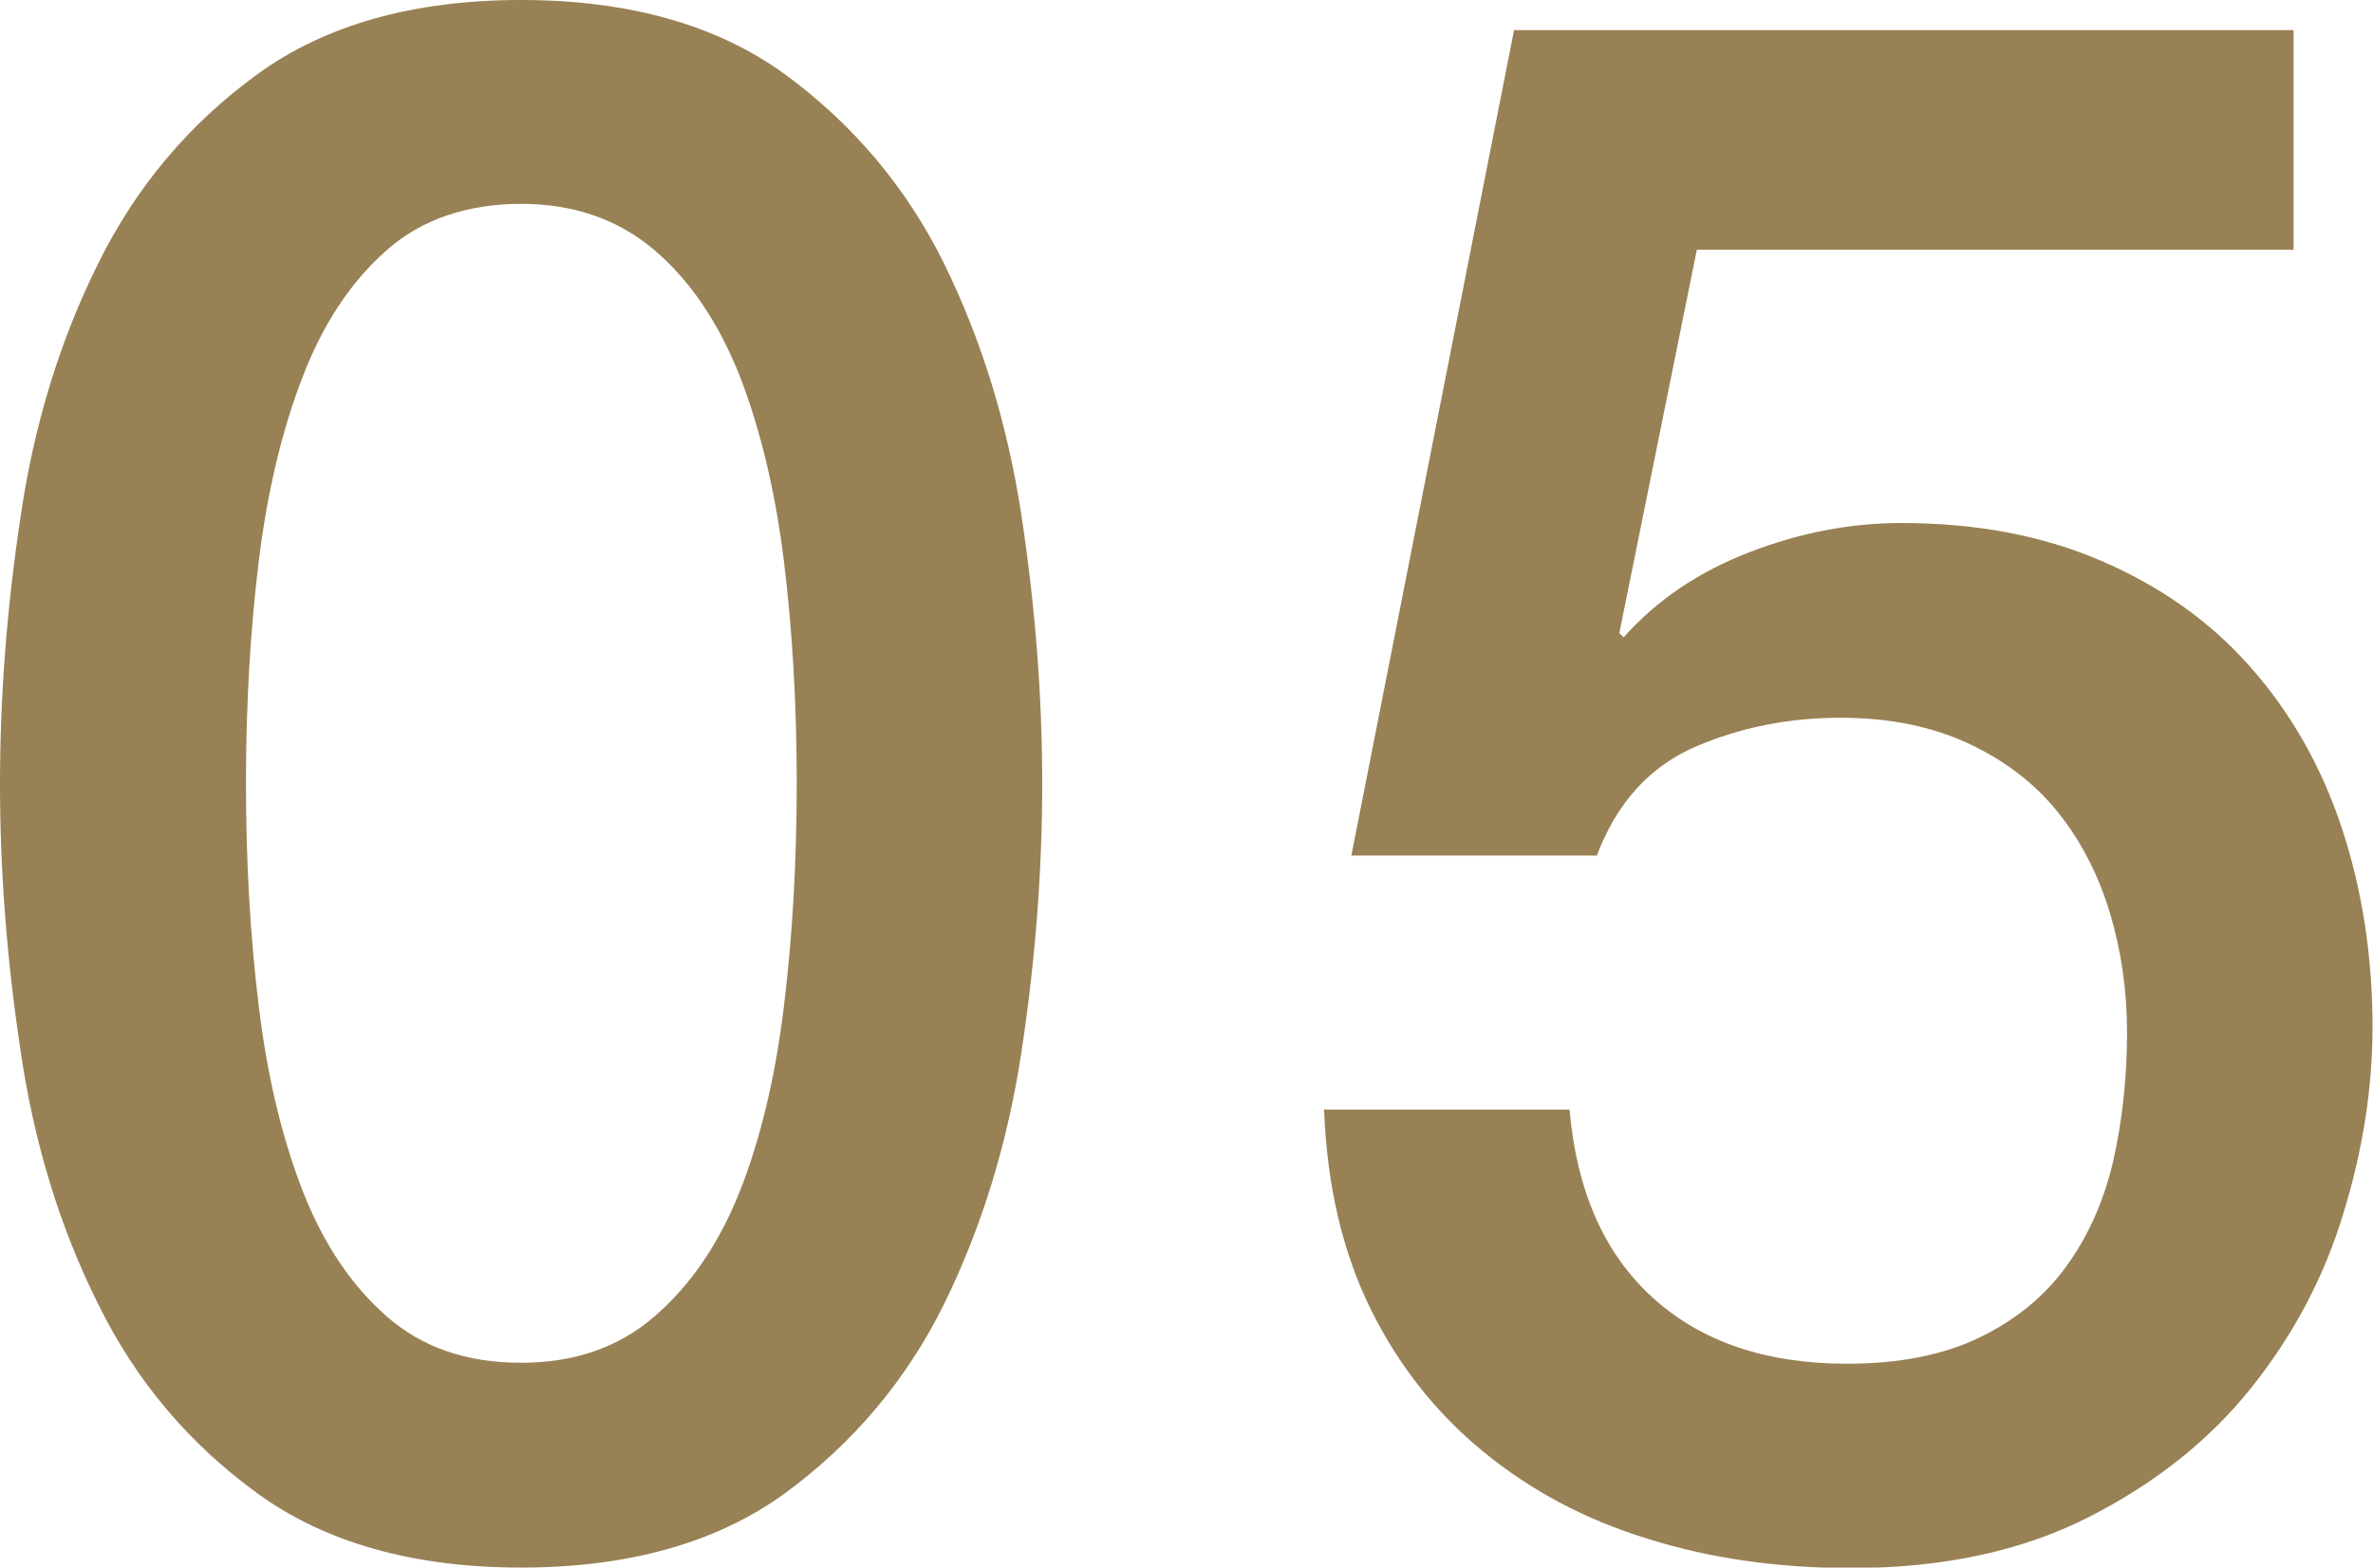 <svg viewBox="0 0 49.59 32.76" xmlns="http://www.w3.org/2000/svg"><g fill="#988154"><path d="m10.89 0c2.25 0 4.09.52 5.51 1.55 1.42 1.04 2.54 2.36 3.33 3.96.79 1.61 1.33 3.37 1.62 5.29s.43 3.78.43 5.58-.14 3.66-.43 5.58-.83 3.68-1.62 5.29c-.79 1.6-1.91 2.92-3.33 3.96-1.42 1.03-3.26 1.55-5.51 1.55s-4.09-.52-5.51-1.55c-1.43-1.04-2.54-2.35-3.33-3.96-.8-1.6-1.34-3.37-1.62-5.29-.29-1.92-.43-3.78-.43-5.58s.14-3.66.43-5.58c.28-1.92.82-3.68 1.62-5.29.79-1.6 1.9-2.92 3.33-3.96 1.42-1.03 3.26-1.55 5.51-1.55zm0 28.48c1.11 0 2.04-.32 2.79-.97s1.34-1.51 1.78-2.61c.43-1.09.74-2.38.92-3.85s.27-3.03.27-4.68-.09-3.2-.27-4.66c-.18-1.45-.49-2.74-.92-3.85-.44-1.11-1.03-1.99-1.78-2.63s-1.68-.97-2.79-.97-2.08.32-2.81.97c-.74.65-1.32 1.52-1.75 2.63s-.74 2.39-.92 3.85-.27 3.01-.27 4.66.09 3.21.27 4.68.49 2.75.92 3.85 1.02 1.97 1.75 2.61c.74.65 1.67.97 2.81.97z"/><path d="m31.64.63h16.29v4.59h-12.47l-1.62 8.01.09.09c.69-.78 1.57-1.37 2.63-1.78s2.12-.61 3.17-.61c1.56 0 2.95.26 4.18.79s2.27 1.26 3.11 2.21 1.48 2.06 1.91 3.35.65 2.69.65 4.19c0 1.26-.2 2.56-.61 3.89-.4 1.33-1.05 2.55-1.93 3.65s-2.02 2-3.4 2.7-3.03 1.06-4.95 1.06c-1.53 0-2.95-.2-4.25-.61-1.31-.4-2.45-1.01-3.44-1.82s-1.78-1.81-2.36-2.99-.91-2.57-.97-4.16h5.13c.15 1.71.73 3.02 1.75 3.94s2.37 1.37 4.05 1.37c1.08 0 2-.18 2.75-.54s1.36-.85 1.82-1.48.79-1.36.99-2.21c.19-.84.29-1.74.29-2.7 0-.87-.12-1.7-.36-2.5-.24-.79-.6-1.49-1.08-2.09s-1.1-1.08-1.87-1.44-1.66-.54-2.68-.54c-1.08 0-2.09.2-3.04.61-.94.41-1.63 1.16-2.05 2.27h-5.13z"/></g></svg>
